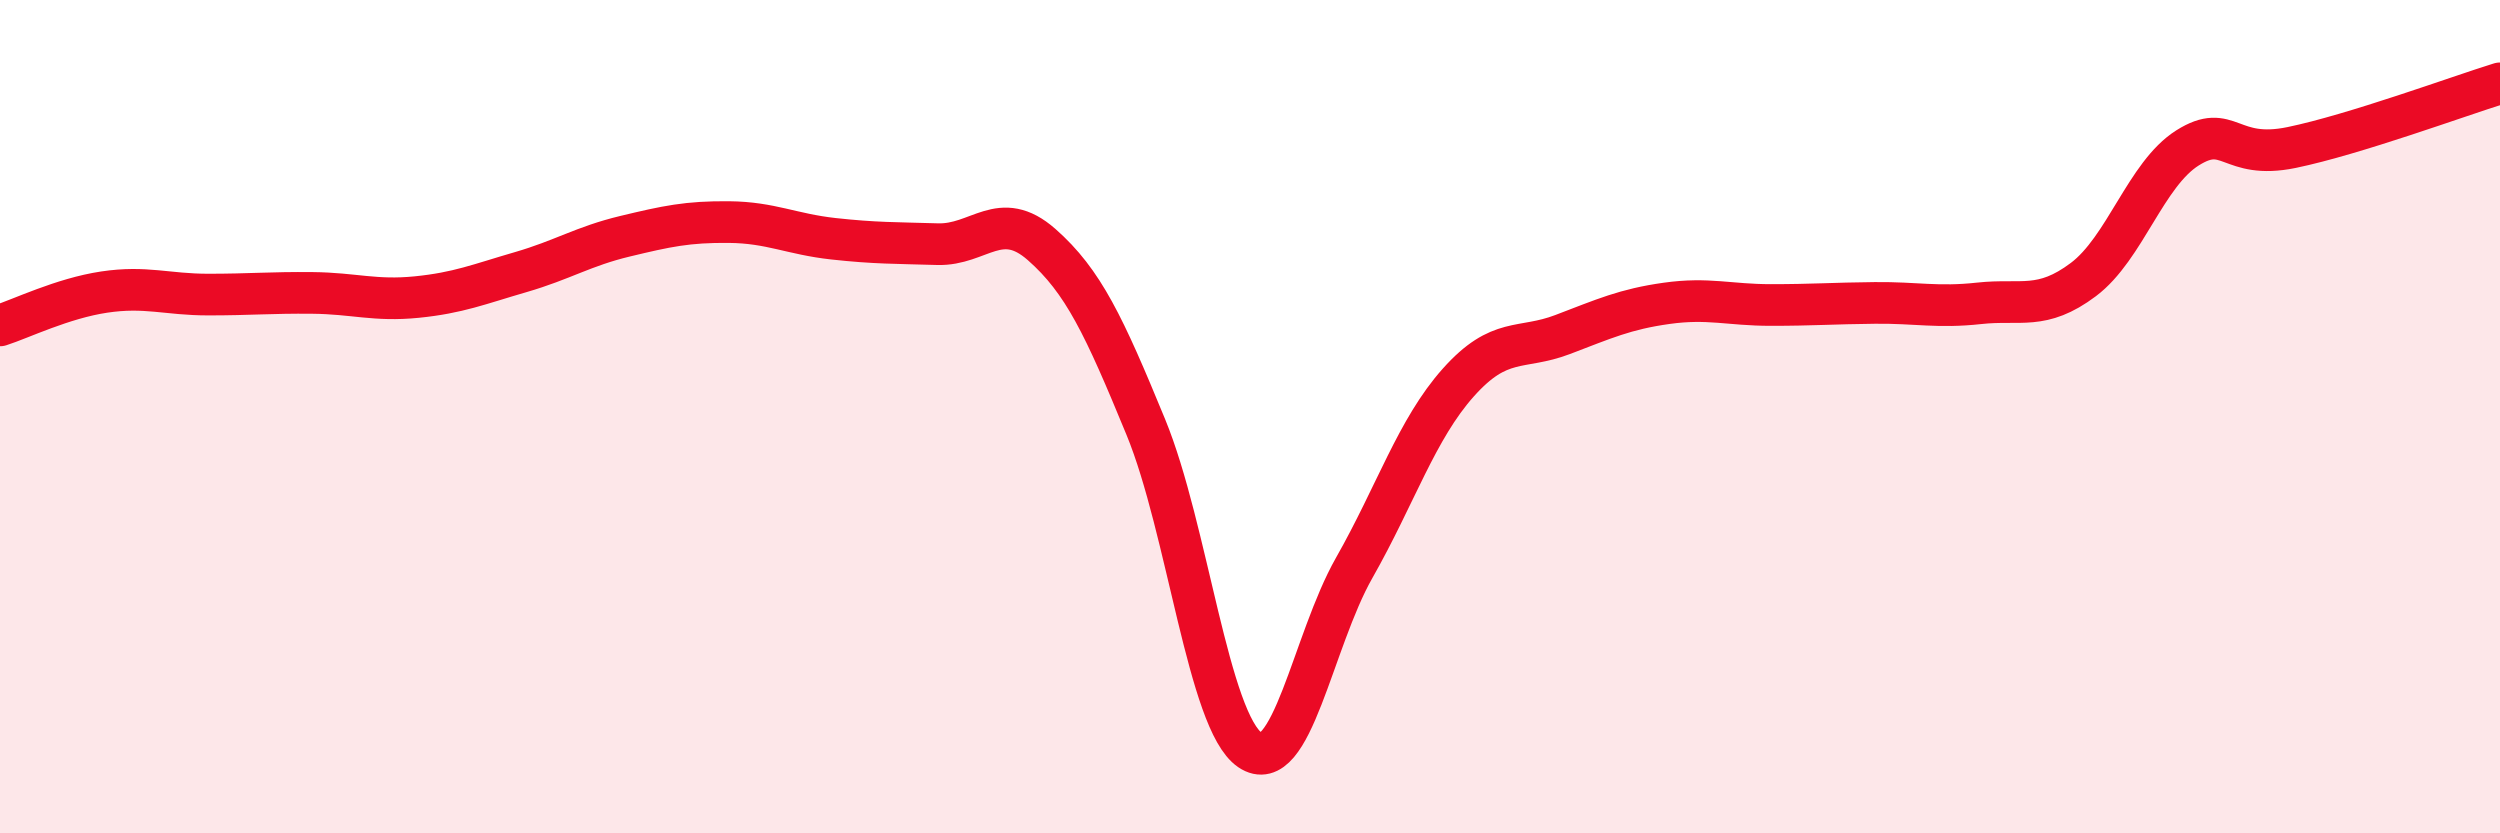 
    <svg width="60" height="20" viewBox="0 0 60 20" xmlns="http://www.w3.org/2000/svg">
      <path
        d="M 0,7.81 C 0.5,7.65 1.5,7.16 2.5,7.01 C 3.5,6.86 4,7.07 5,7.07 C 6,7.07 6.5,7.02 7.5,7.03 C 8.5,7.04 9,7.23 10,7.13 C 11,7.03 11.5,6.82 12.5,6.53 C 13.5,6.24 14,5.91 15,5.67 C 16,5.43 16.5,5.32 17.5,5.33 C 18.5,5.34 19,5.62 20,5.73 C 21,5.84 21.5,5.83 22.5,5.86 C 23.5,5.89 24,4.99 25,5.87 C 26,6.75 26.5,7.82 27.5,10.25 C 28.5,12.68 29,17.32 30,18 C 31,18.68 31.5,15.39 32.5,13.63 C 33.5,11.87 34,10.3 35,9.18 C 36,8.06 36.5,8.41 37.5,8.03 C 38.5,7.65 39,7.42 40,7.28 C 41,7.14 41.5,7.32 42.5,7.32 C 43.5,7.32 44,7.28 45,7.27 C 46,7.26 46.5,7.39 47.5,7.28 C 48.5,7.17 49,7.46 50,6.71 C 51,5.96 51.5,4.18 52.5,3.55 C 53.5,2.92 53.5,3.85 55,3.54 C 56.5,3.23 59,2.31 60,2L60 20L0 20Z"
        fill="#EB0A25"
        opacity="0.1"
        stroke-linecap="round"
        stroke-linejoin="round"
      />
      <path
        d="M 0,7.81 C 0.5,7.65 1.5,7.16 2.5,7.01 C 3.5,6.86 4,7.07 5,7.07 C 6,7.07 6.5,7.02 7.5,7.03 C 8.5,7.04 9,7.23 10,7.13 C 11,7.03 11.5,6.82 12.5,6.53 C 13.5,6.24 14,5.91 15,5.67 C 16,5.43 16.5,5.32 17.5,5.33 C 18.5,5.34 19,5.62 20,5.73 C 21,5.84 21.5,5.83 22.5,5.86 C 23.5,5.89 24,4.99 25,5.87 C 26,6.75 26.5,7.82 27.5,10.25 C 28.5,12.68 29,17.32 30,18 C 31,18.68 31.5,15.39 32.5,13.63 C 33.5,11.87 34,10.3 35,9.18 C 36,8.06 36.5,8.41 37.5,8.03 C 38.5,7.65 39,7.42 40,7.28 C 41,7.14 41.5,7.32 42.5,7.32 C 43.5,7.32 44,7.28 45,7.27 C 46,7.26 46.5,7.39 47.5,7.28 C 48.5,7.17 49,7.46 50,6.71 C 51,5.96 51.5,4.18 52.5,3.55 C 53.5,2.92 53.5,3.85 55,3.54 C 56.5,3.23 59,2.31 60,2"
        stroke="#EB0A25"
        stroke-width="1"
        fill="none"
        stroke-linecap="round"
        stroke-linejoin="round"
      />
    </svg>
  